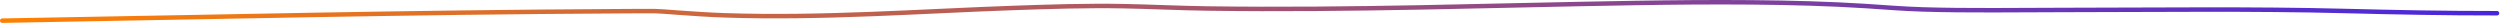 <?xml version="1.0" encoding="utf-8"?>
<svg xmlns="http://www.w3.org/2000/svg" fill="none" height="100%" overflow="visible" preserveAspectRatio="none" style="display: block;" viewBox="0 0 1119 11" width="100%">
<path d="M1 9.245C92.372 7.674 184.165 5.481 276.106 5.024C296.881 4.921 291.574 4.786 303.266 5.632C310.058 6.123 317.045 6.611 324.389 6.858C367.926 8.321 411.989 5.022 453.493 3.563C469.422 3.004 486.428 2.455 502.841 2.76C515.546 2.995 527.631 3.63 540.511 3.808C605.668 4.709 667.315 2.381 731.679 1.347C765.569 0.803 802.839 0.667 834.993 2.702C843.421 3.236 851.387 3.928 860.38 4.21C880.935 4.853 903.312 4.475 924.132 4.458C965.474 4.425 1008.37 3.863 1049.36 4.911C1072.46 5.502 1094.26 5.939 1117.67 5.92" id="Vector 9" stroke="url(#paint0_linear_0_3124)" stroke-linecap="round" stroke-width="2"/>
<defs>
<linearGradient gradientUnits="userSpaceOnUse" id="paint0_linear_0_3124" x1="1117.67" x2="1" y1="5.123" y2="5.123">
<stop stop-color="#4826DF"/>
<stop offset="1" stop-color="#FF8000"/>
</linearGradient>
</defs>
</svg>